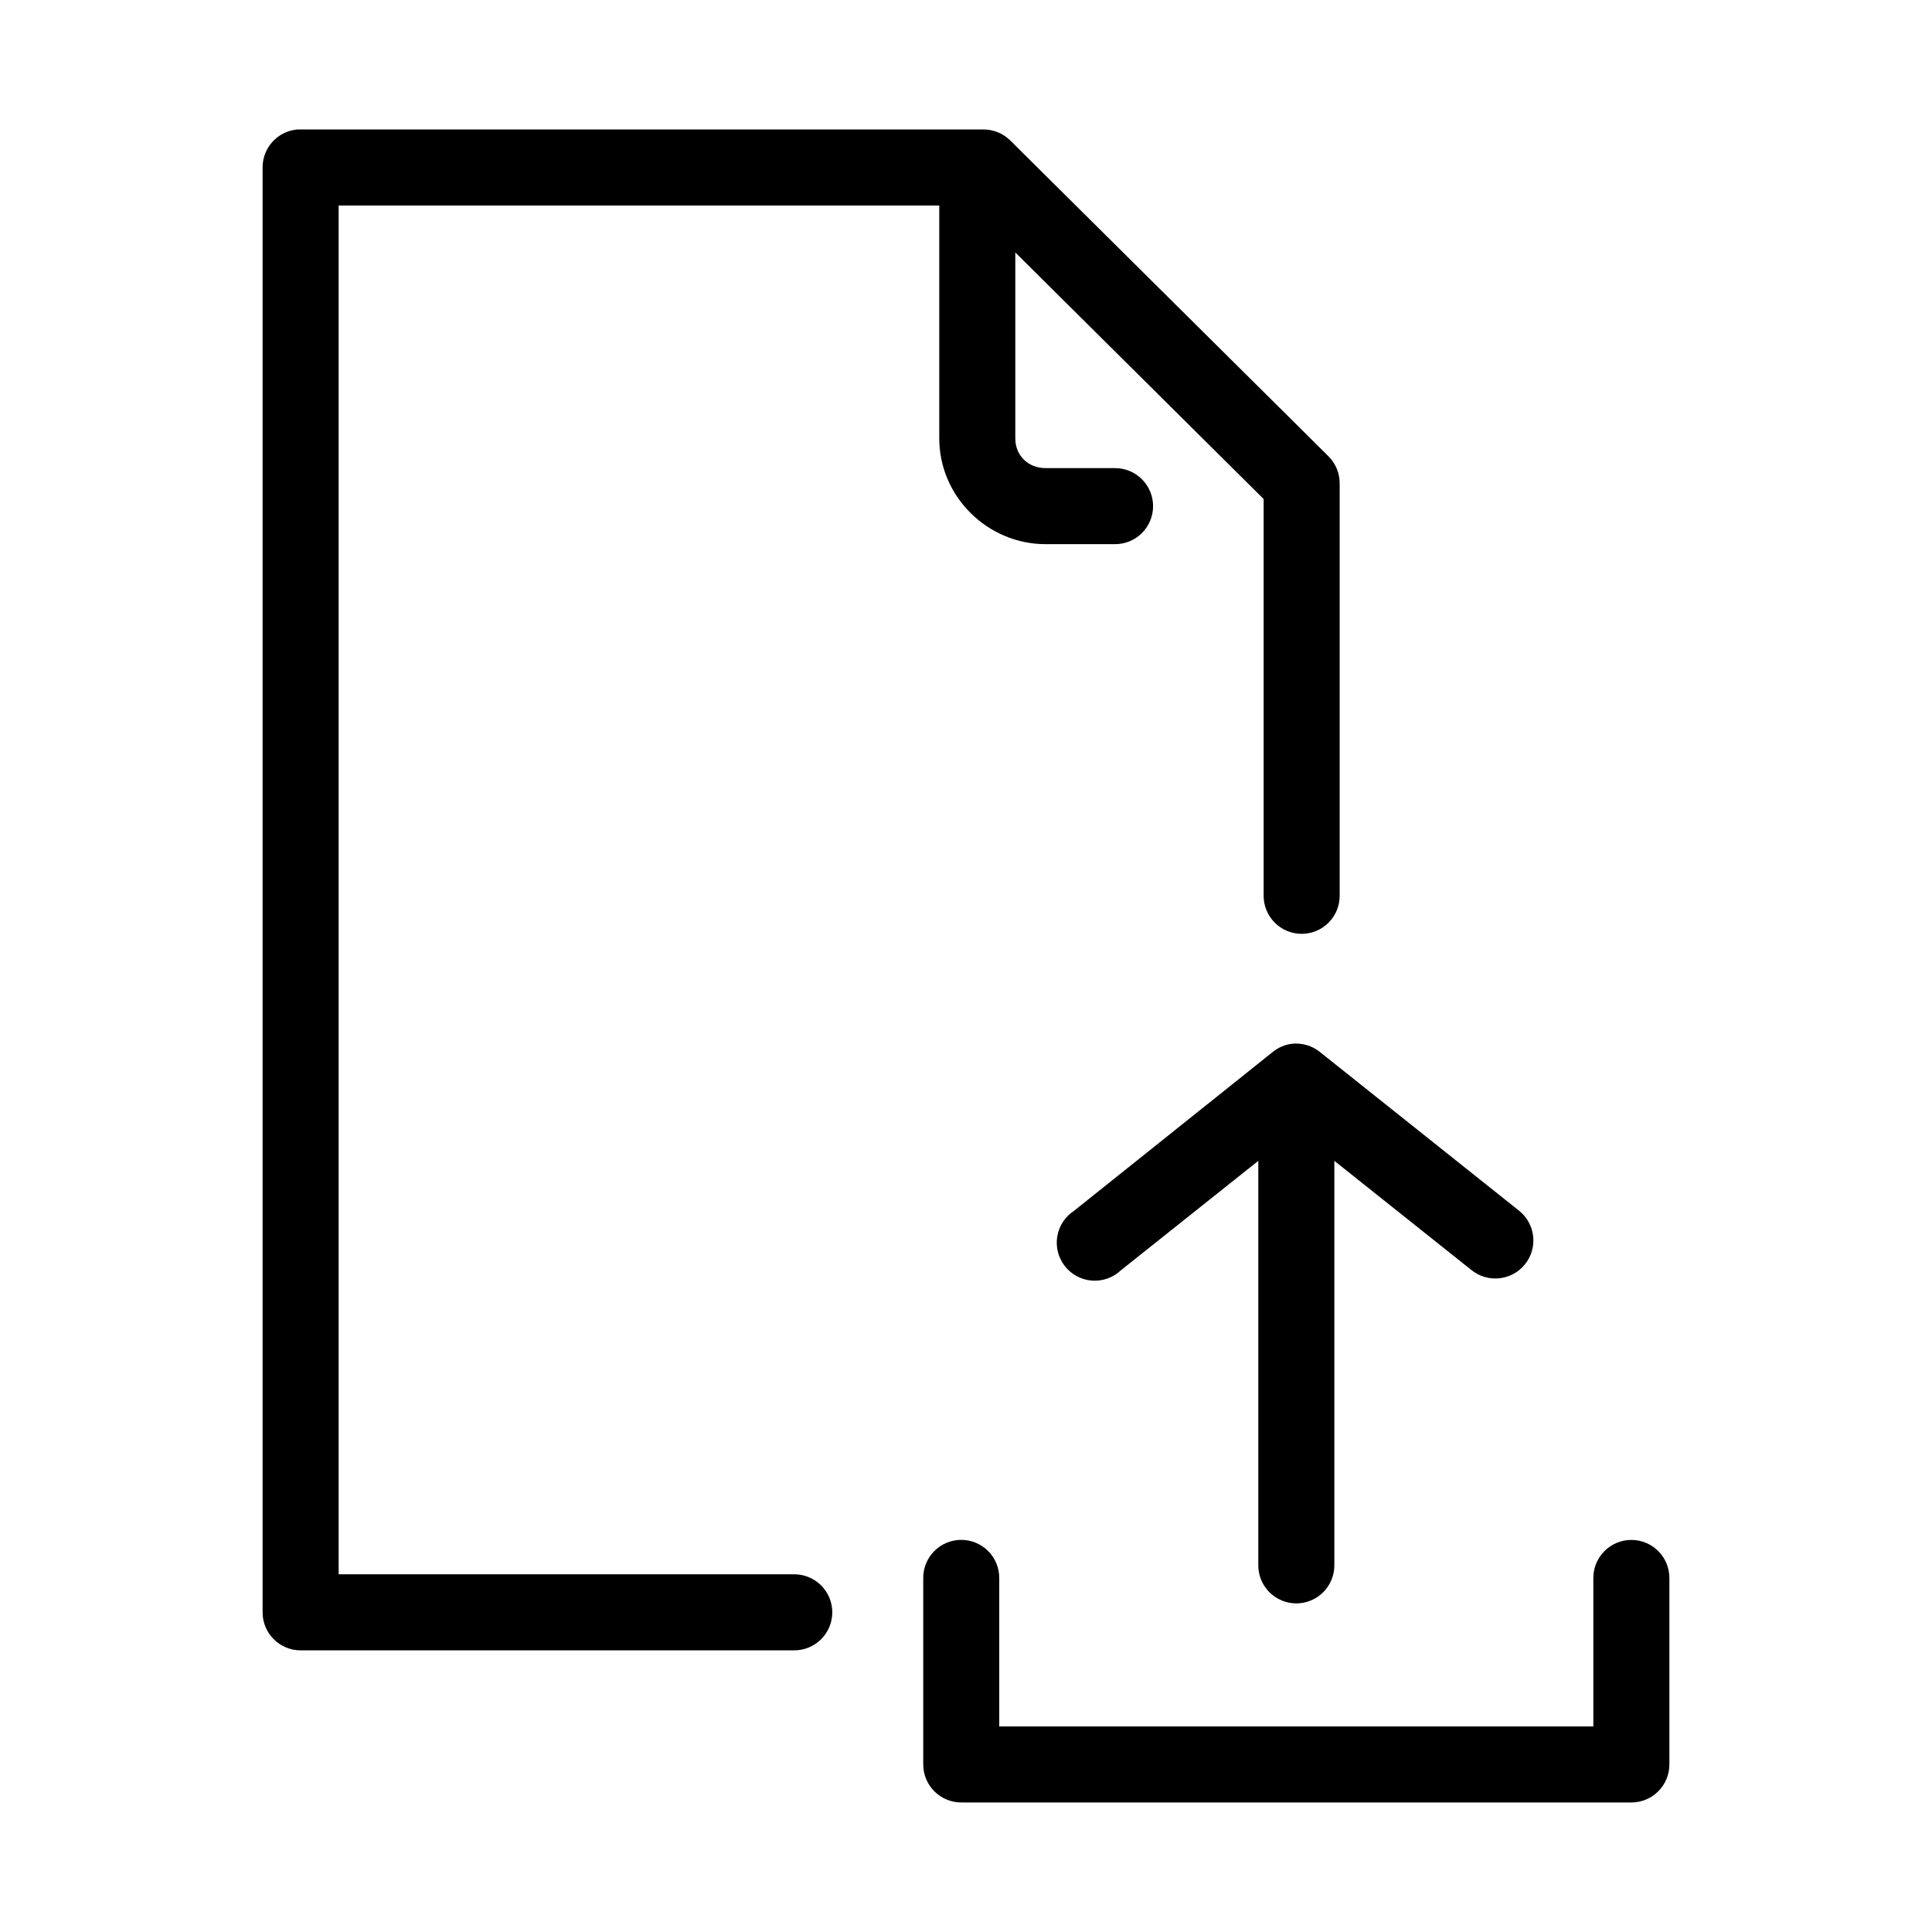 <?xml version="1.0" encoding="UTF-8"?>
<!-- Uploaded to: ICON Repo, www.iconrepo.com, Generator: ICON Repo Mixer Tools -->
<svg fill="#000000" width="800px" height="800px" version="1.1" viewBox="144 144 512 512" xmlns="http://www.w3.org/2000/svg">
 <path d="m222.72 178.32c-5.191 0.488-9.152 4.859-9.129 10.074v382.89c0 5.566 4.512 10.078 10.074 10.078h130.68c2.699 0.035 5.297-1.008 7.219-2.902s3-4.477 3-7.176c0-2.695-1.078-5.281-3-7.176-1.922-1.895-4.519-2.938-7.219-2.898h-120.6v-362.74h159.17v61.715c0 15.395 12.793 28.023 28.18 28.023h18.266c2.695 0.039 5.297-1.004 7.219-2.898 1.918-1.895 3-4.481 3-7.176 0-2.699-1.082-5.281-3-7.176-1.922-1.895-4.523-2.941-7.219-2.902h-18.266c-4.652 0-8.027-3.375-8.027-7.871v-49.277l65.809 65.336v105.01c-0.035 2.699 1.008 5.297 2.902 7.219 1.895 1.922 4.477 3.004 7.176 3.004 2.695 0 5.281-1.082 7.176-3.004 1.895-1.922 2.938-4.519 2.898-7.219v-109.11c0.023-2.719-1.059-5.328-2.988-7.242l-84.391-83.758c-1.898-1.836-4.441-2.856-7.086-2.832h-180.9c-0.312-0.016-0.629-0.016-0.945 0zm263.56 242.3c-1.852 0.25-3.598 1.016-5.039 2.203l-52.586 42.035c-2.383 1.543-4.008 4.016-4.469 6.816-0.465 2.801 0.273 5.668 2.035 7.894 1.758 2.227 4.375 3.609 7.207 3.805 2.832 0.195 5.613-0.809 7.664-2.769l36.371-28.969v107.06c-0.039 2.695 1.004 5.297 2.898 7.219 1.895 1.918 4.481 3 7.176 3 2.699 0 5.281-1.082 7.176-3 1.895-1.922 2.938-4.523 2.902-7.219v-107.06l36.367 28.969c4.348 3.477 10.691 2.773 14.168-1.574 3.481-4.348 2.773-10.691-1.574-14.172l-52.742-42.035c-2.113-1.73-4.844-2.523-7.555-2.203zm-87.539 131.46c-2.699 0-5.285 1.082-7.18 3.008-1.895 1.922-2.938 4.527-2.894 7.227v49.277c0 5.566 4.512 10.078 10.074 10.078h177.59c5.566 0 10.074-4.512 10.074-10.078v-49.277c0.039-2.699-1.004-5.297-2.898-7.219-1.895-1.922-4.481-3-7.176-3-2.699 0-5.281 1.078-7.176 3-1.895 1.922-2.938 4.519-2.902 7.219v39.203h-157.44v-39.203c0.039-2.699-1.004-5.305-2.898-7.227-1.891-1.926-4.481-3.008-7.18-3.008z"/>
</svg>